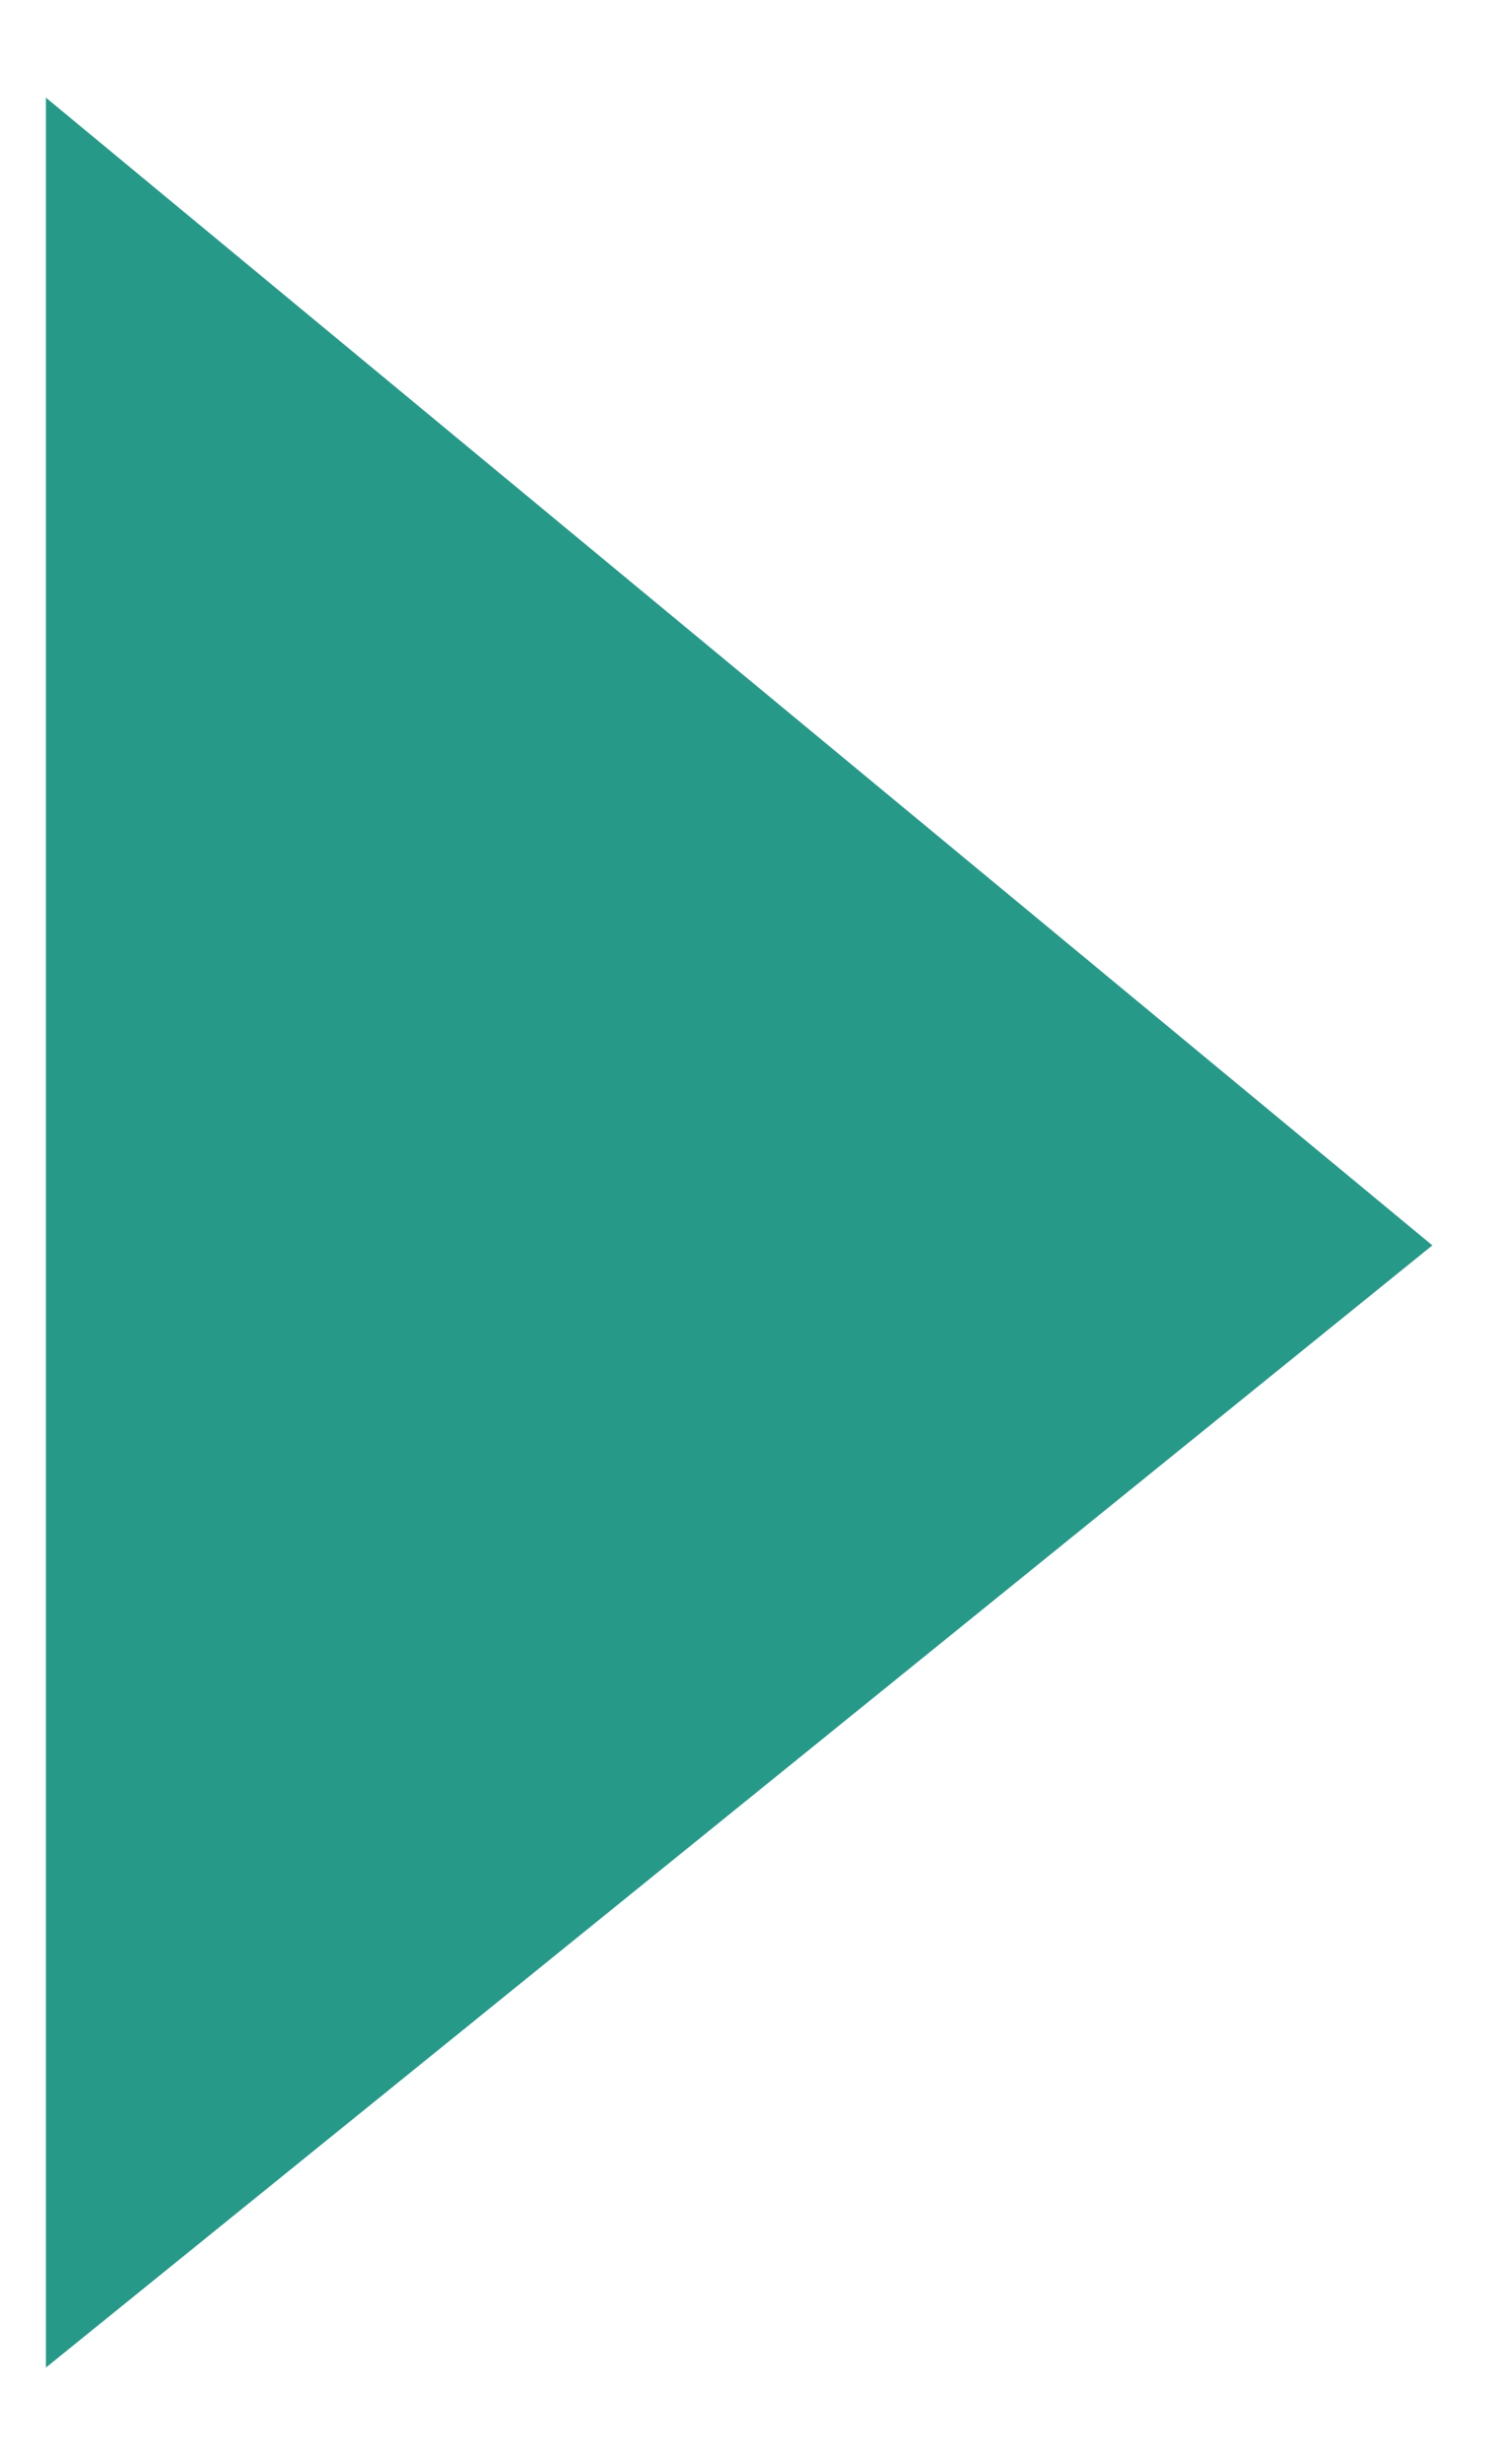 <?xml version="1.0" encoding="UTF-8"?> <svg xmlns="http://www.w3.org/2000/svg" width="163" height="266" viewBox="0 0 163 266" fill="none"> <path d="M6.613 252.142V14.056L152.11 134.437L6.613 252.142Z" fill="#279989" stroke="#279989" stroke-width="3.306"></path> </svg> 